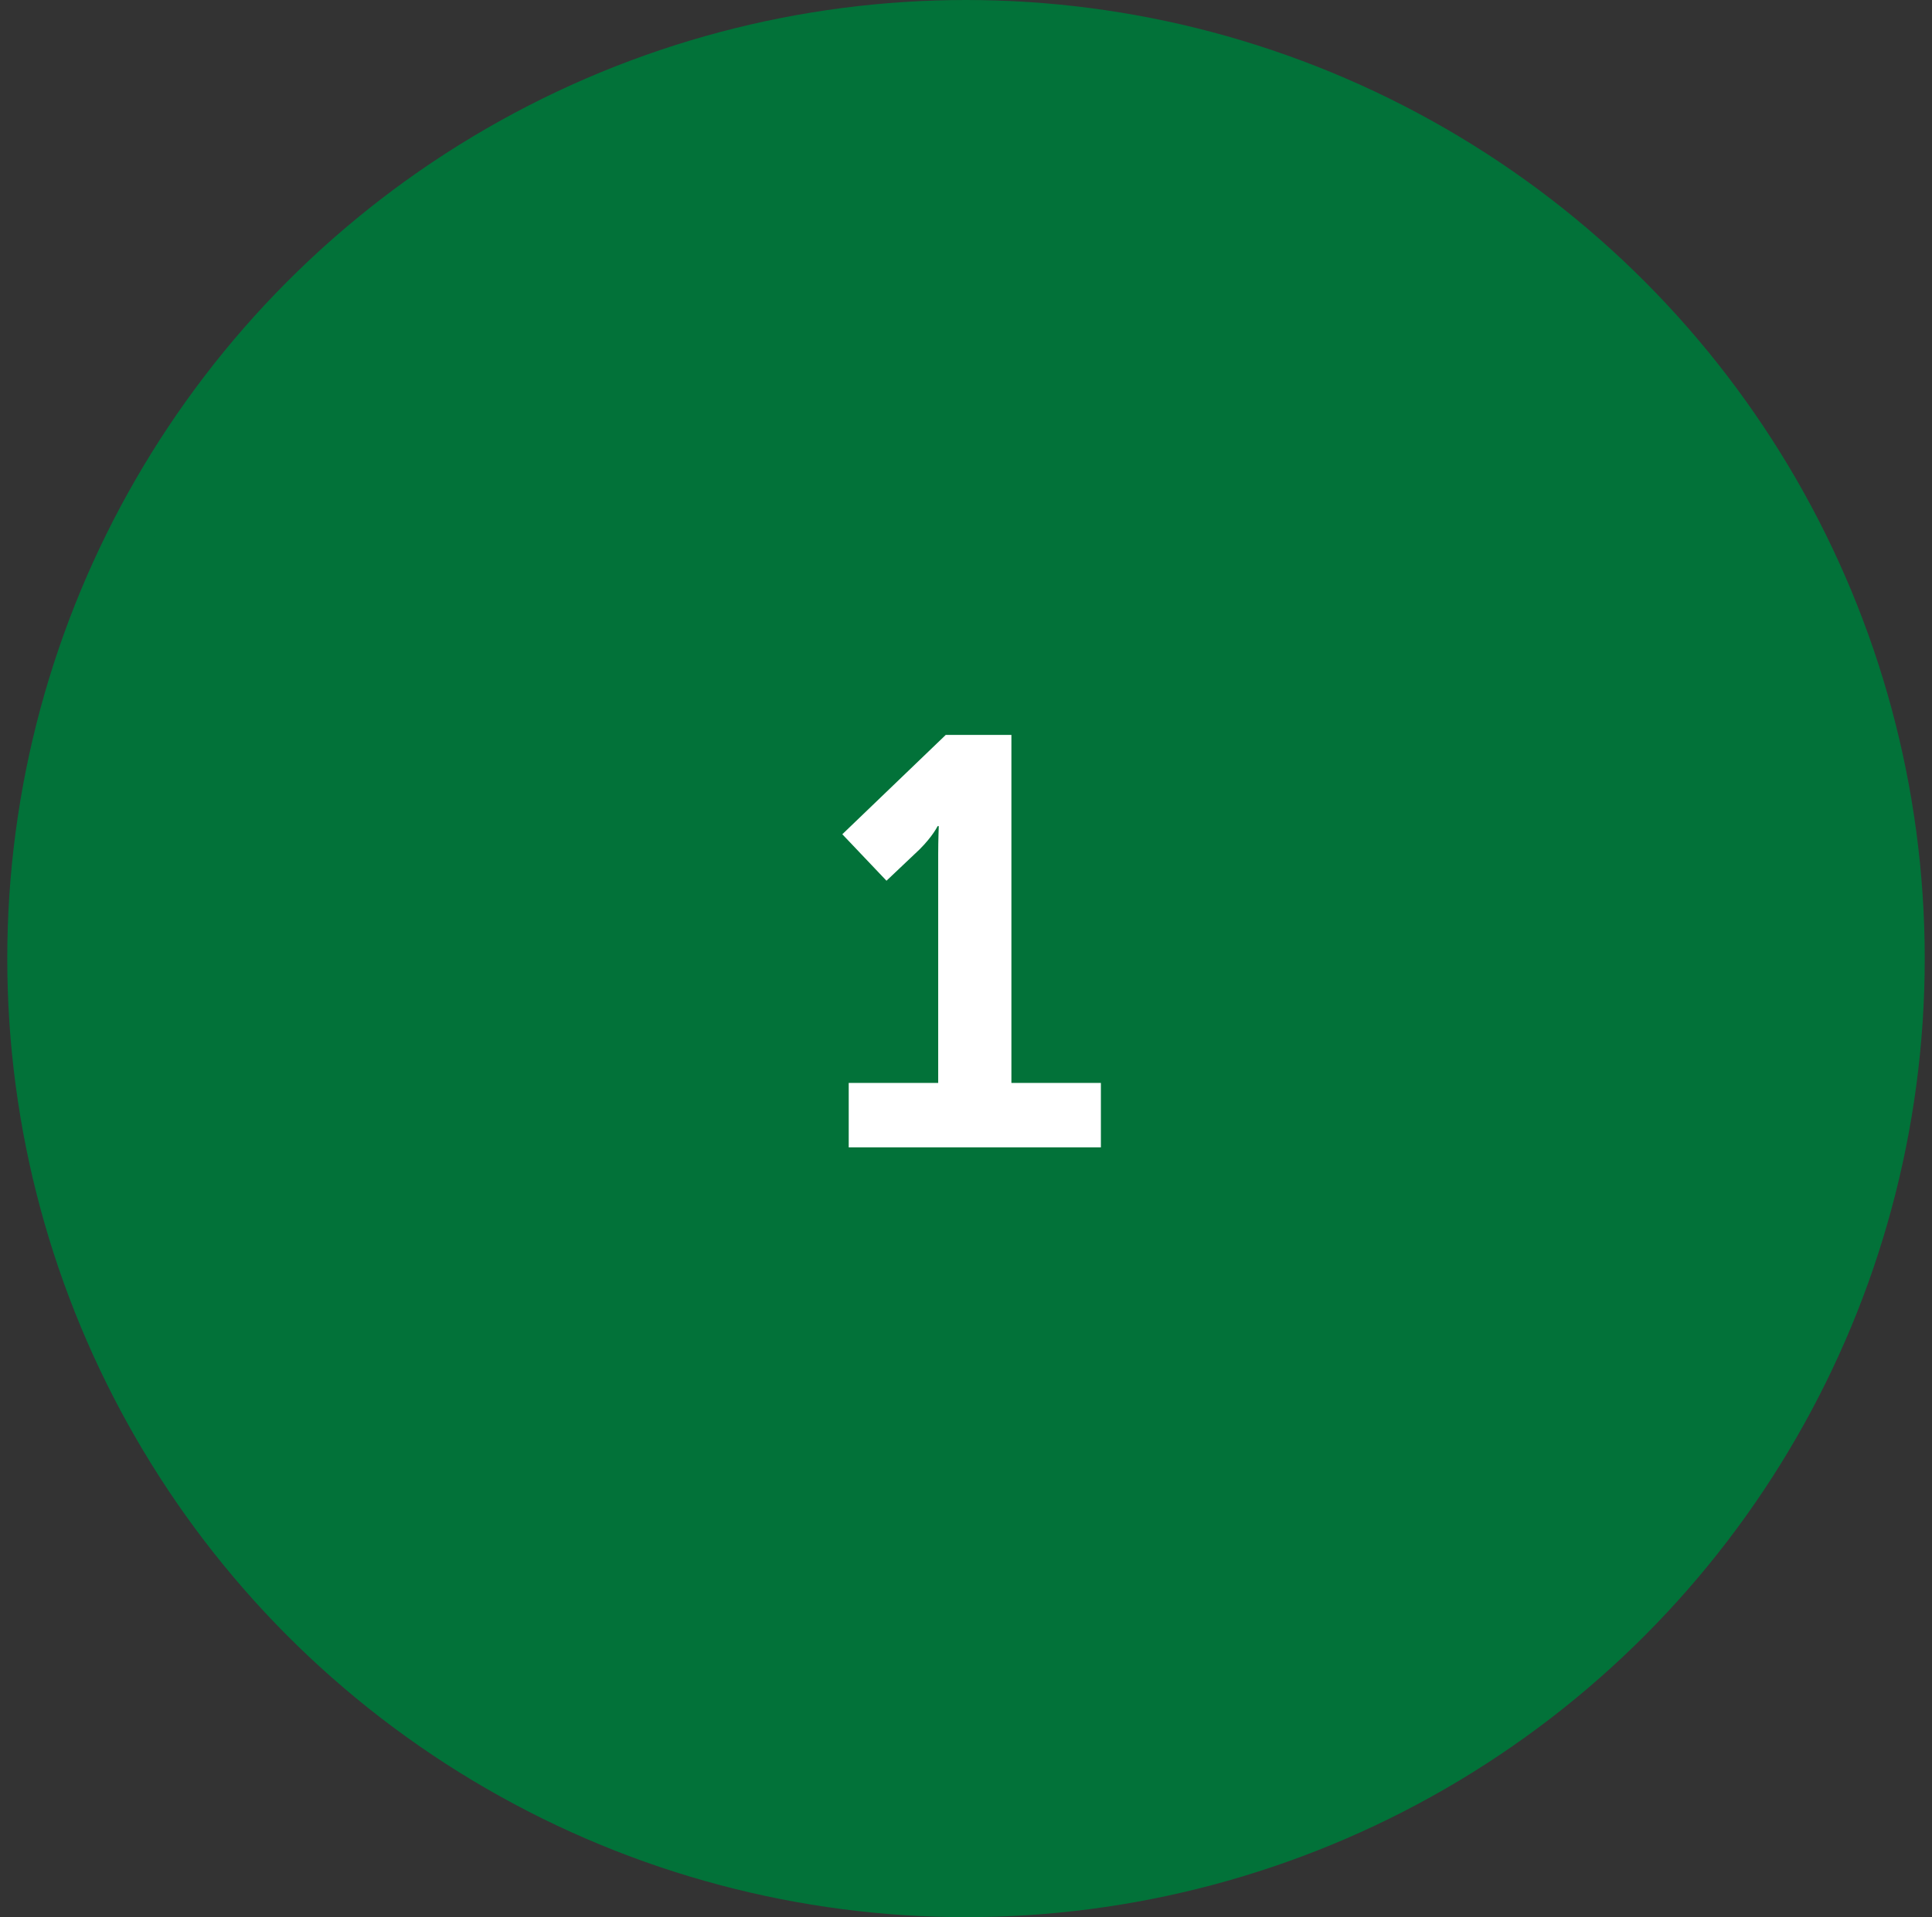 <?xml version="1.0" encoding="UTF-8"?> <svg xmlns="http://www.w3.org/2000/svg" width="133" height="132" viewBox="0 0 133 132" fill="none"><rect x="0" y="0" width="133" height="132" fill="#333333" stroke="none"/><circle cx="66.5" cy="66" r="64.5" fill="#027239" stroke="#027239" stroke-width="3"></circle><path d="M58.426 79V74.56H64.586V58.8C64.586 57.84 64.626 56.88 64.626 56.88H64.546C64.546 56.88 64.226 57.56 63.306 58.48L61.026 60.64L57.986 57.44L65.106 50.6H69.626V74.56H75.786V79H58.426Z" fill="white"></path></svg> 